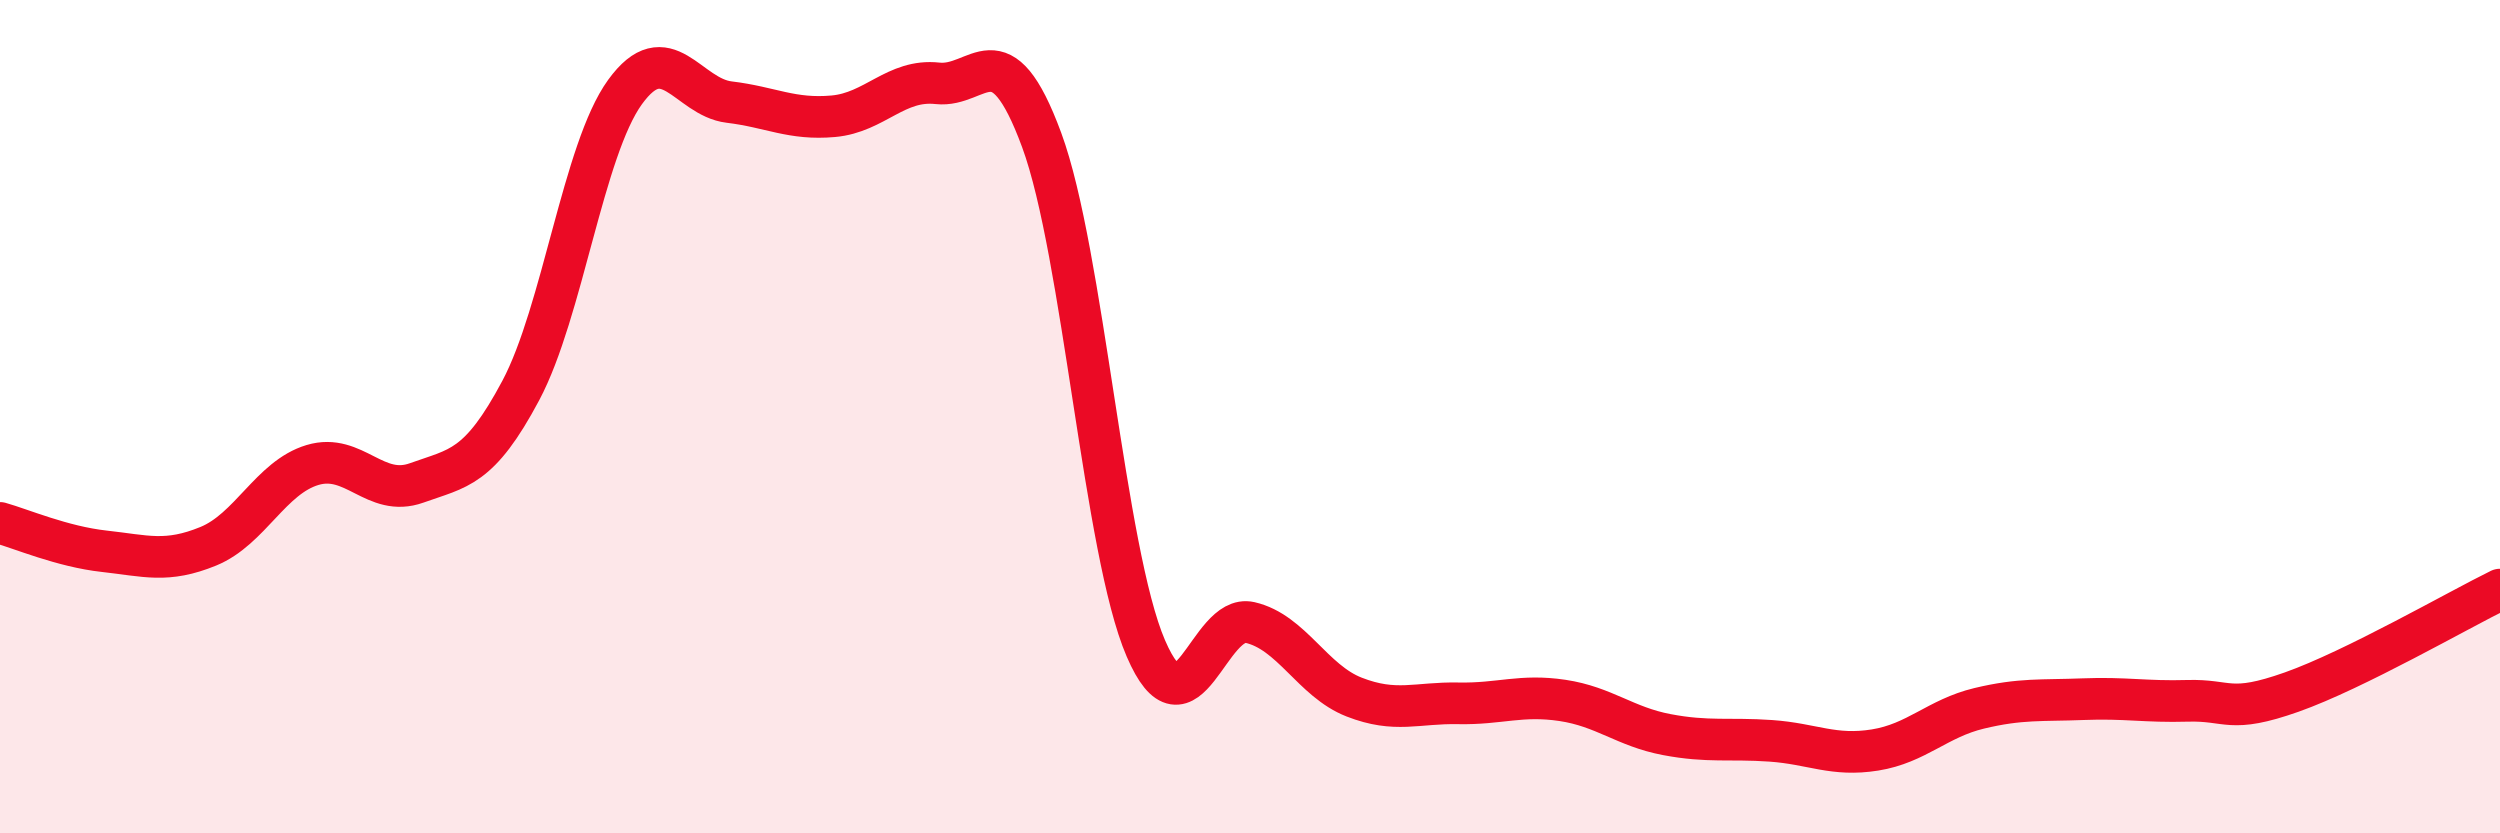 
    <svg width="60" height="20" viewBox="0 0 60 20" xmlns="http://www.w3.org/2000/svg">
      <path
        d="M 0,12.55 C 0.5,12.69 1.5,13.12 2.5,13.23 C 3.5,13.34 4,13.52 5,13.11 C 6,12.7 6.5,11.46 7.5,11.16 C 8.5,10.86 9,11.95 10,11.59 C 11,11.23 11.5,11.25 12.5,9.37 C 13.5,7.49 14,3.59 15,2.21 C 16,0.83 16.5,2.33 17.5,2.45 C 18.5,2.57 19,2.88 20,2.79 C 21,2.7 21.5,1.89 22.5,2 C 23.5,2.11 24,0.65 25,3.36 C 26,6.07 26.5,13.24 27.5,15.56 C 28.5,17.88 29,14.71 30,14.94 C 31,15.17 31.5,16.34 32.5,16.73 C 33.5,17.12 34,16.86 35,16.88 C 36,16.9 36.5,16.66 37.5,16.81 C 38.5,16.96 39,17.44 40,17.63 C 41,17.82 41.5,17.71 42.5,17.78 C 43.5,17.85 44,18.16 45,18 C 46,17.84 46.5,17.24 47.5,17 C 48.5,16.76 49,16.82 50,16.78 C 51,16.74 51.5,16.85 52.5,16.82 C 53.5,16.79 53.5,17.14 55,16.61 C 56.5,16.08 59,14.64 60,14.15L60 20L0 20Z"
        fill="#EB0A25"
        opacity="0.1"
        stroke-linecap="round"
        stroke-linejoin="round"
      />
      <path
        d="M 0,12.55 C 0.5,12.69 1.5,13.12 2.5,13.23 C 3.5,13.34 4,13.52 5,13.11 C 6,12.7 6.5,11.46 7.5,11.16 C 8.5,10.86 9,11.95 10,11.59 C 11,11.23 11.5,11.25 12.5,9.37 C 13.5,7.49 14,3.59 15,2.21 C 16,0.83 16.5,2.33 17.5,2.45 C 18.5,2.57 19,2.88 20,2.79 C 21,2.7 21.5,1.89 22.5,2 C 23.5,2.11 24,0.65 25,3.36 C 26,6.07 26.5,13.24 27.5,15.56 C 28.5,17.88 29,14.71 30,14.94 C 31,15.17 31.5,16.34 32.5,16.73 C 33.5,17.12 34,16.86 35,16.88 C 36,16.9 36.5,16.66 37.5,16.81 C 38.5,16.96 39,17.44 40,17.63 C 41,17.82 41.5,17.71 42.5,17.78 C 43.5,17.85 44,18.16 45,18 C 46,17.84 46.5,17.24 47.5,17 C 48.5,16.76 49,16.82 50,16.78 C 51,16.74 51.5,16.85 52.5,16.82 C 53.5,16.79 53.5,17.14 55,16.61 C 56.5,16.08 59,14.64 60,14.15"
        stroke="#EB0A25"
        stroke-width="1"
        fill="none"
        stroke-linecap="round"
        stroke-linejoin="round"
      />
    </svg>
  